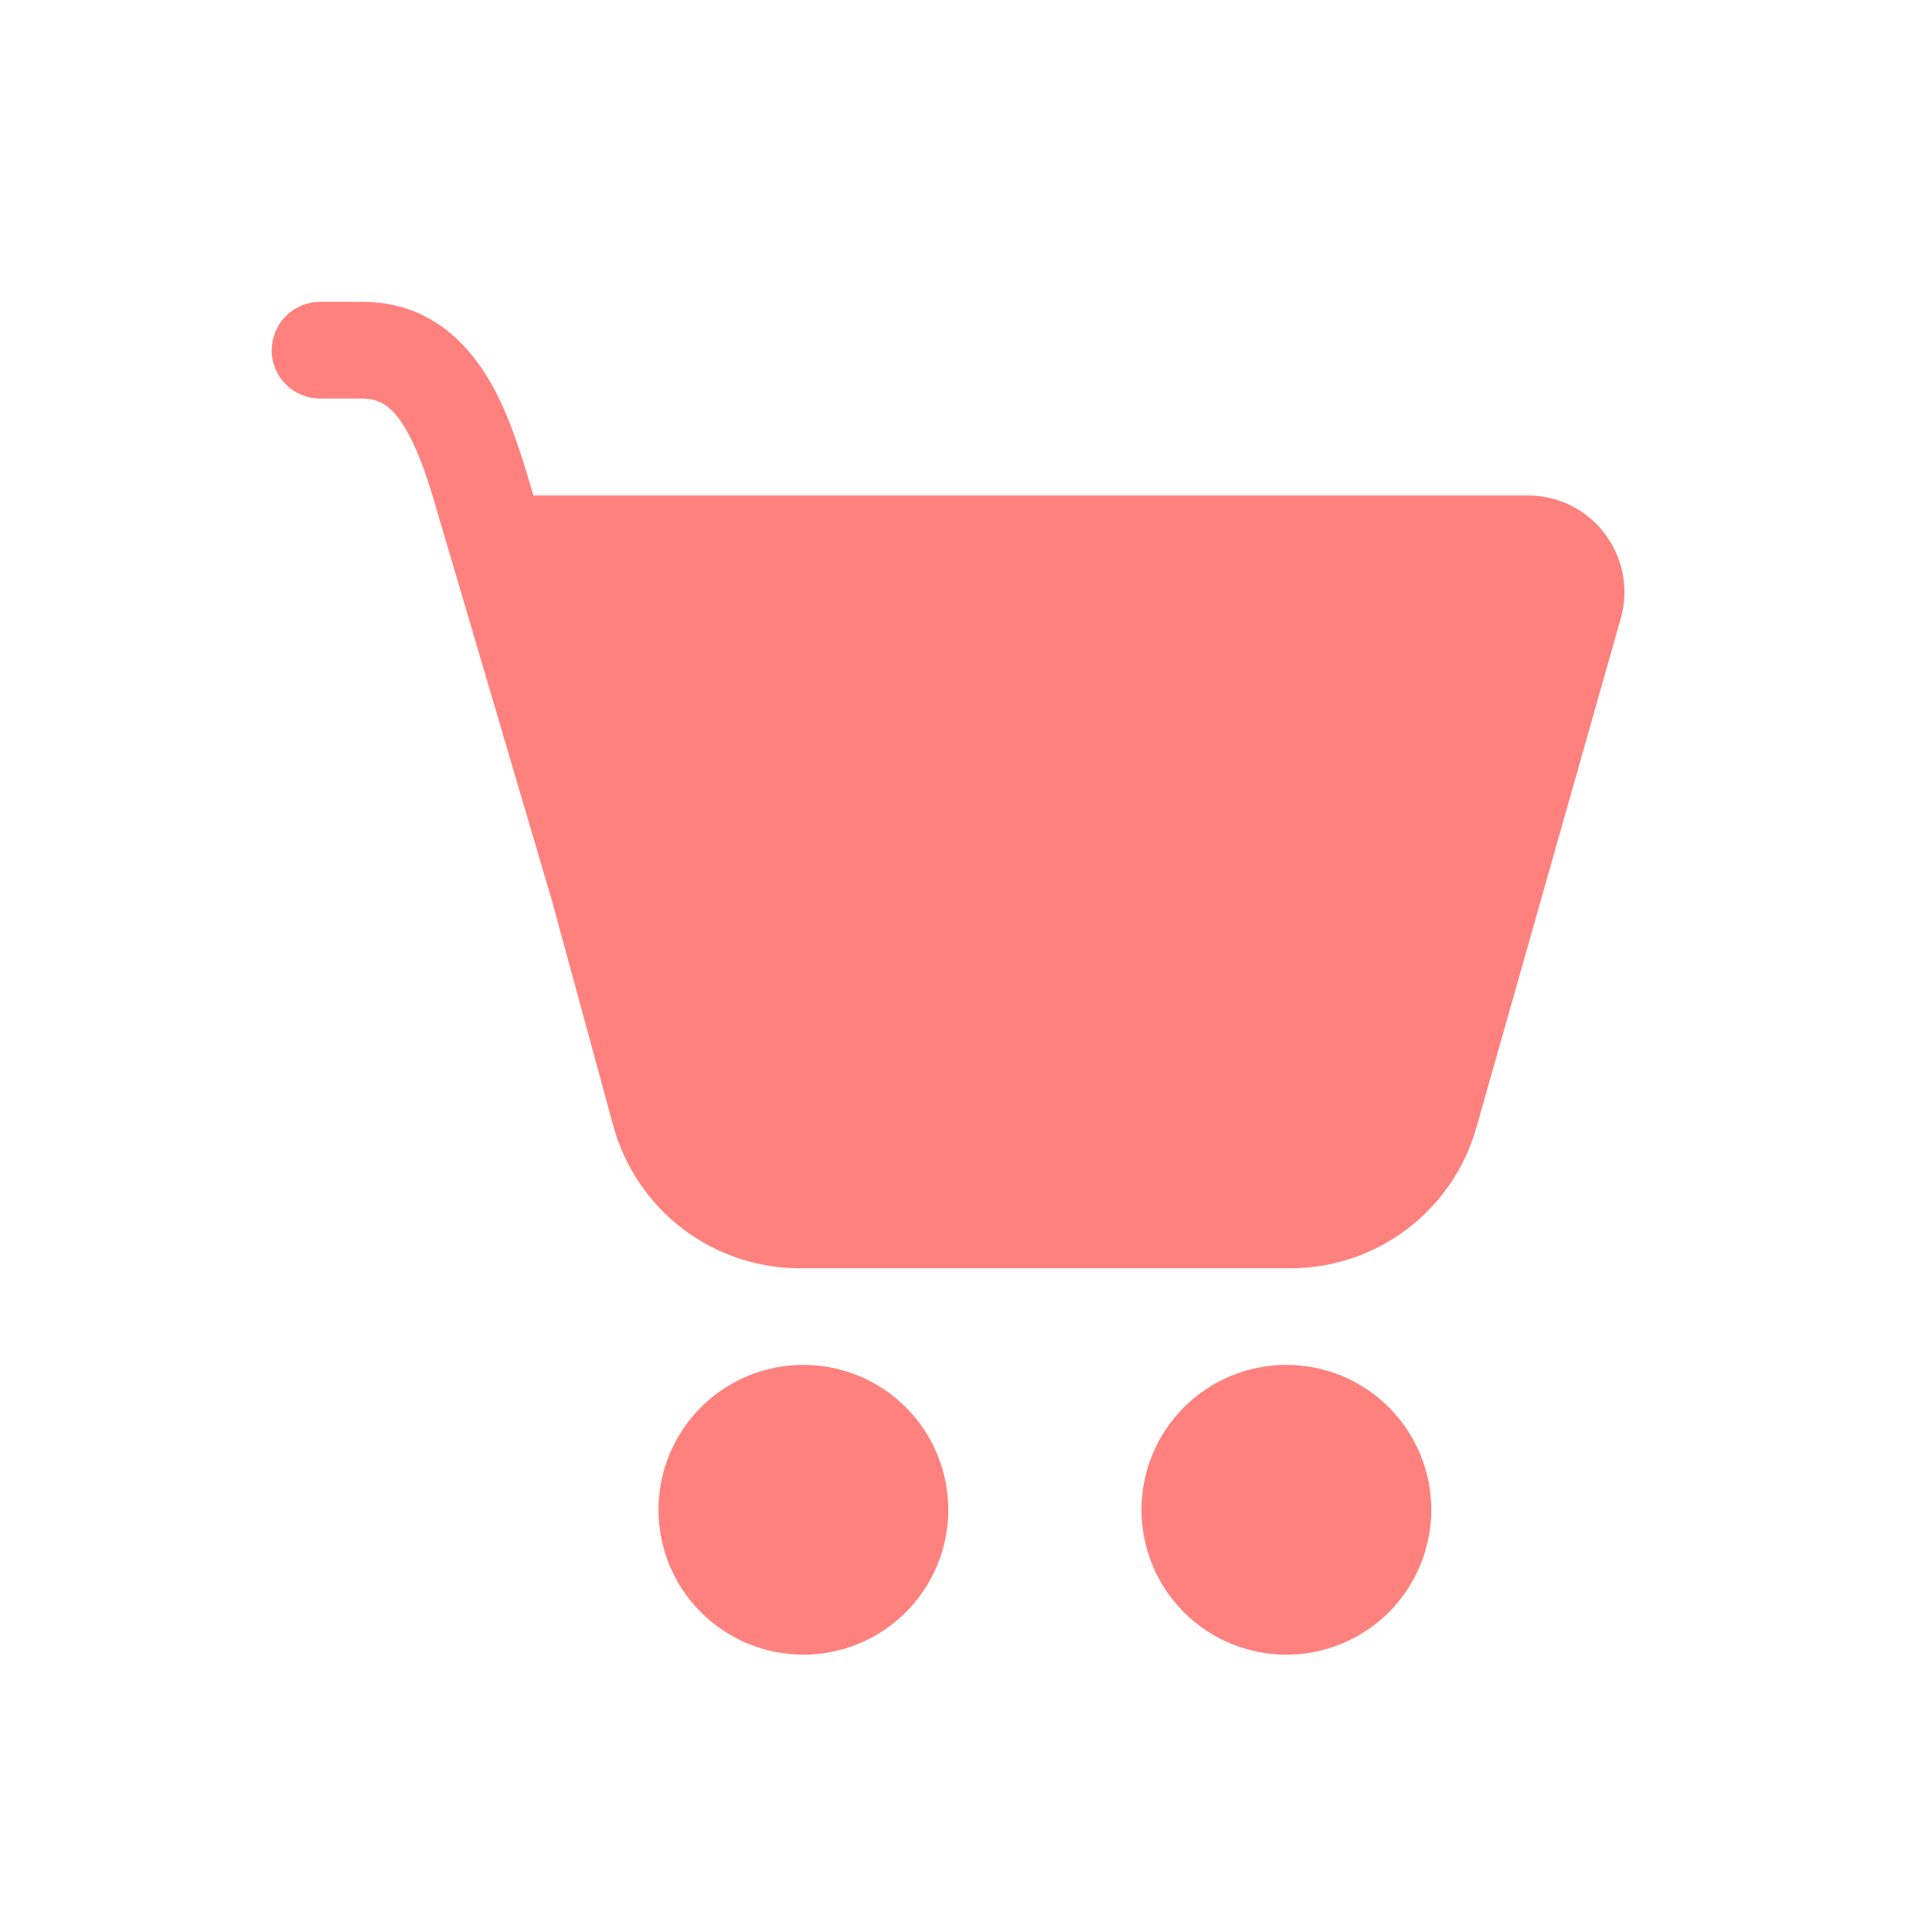 <svg width="24" height="24" viewBox="0 0 24 24" fill="none" xmlns="http://www.w3.org/2000/svg">
<path d="M3.376 4.35C3.376 4.191 3.439 4.038 3.552 3.926C3.664 3.813 3.817 3.75 3.976 3.75H4.502C5.374 3.75 5.876 4.318 6.166 4.884C6.364 5.272 6.507 5.744 6.626 6.155H18.98C19.165 6.155 19.348 6.198 19.514 6.28C19.68 6.363 19.825 6.483 19.936 6.631C20.048 6.779 20.124 6.951 20.159 7.133C20.193 7.315 20.185 7.503 20.134 7.681L18.339 14.011C18.196 14.513 17.893 14.955 17.477 15.27C17.06 15.585 16.552 15.755 16.03 15.755H9.935C9.409 15.755 8.897 15.582 8.479 15.263C8.06 14.943 7.758 14.495 7.619 13.987L6.849 11.161C6.845 11.149 6.841 11.136 6.837 11.123L5.6 6.926L5.48 6.522C5.36 6.107 5.254 5.74 5.096 5.431C4.905 5.059 4.73 4.951 4.501 4.951H3.975C3.816 4.951 3.663 4.888 3.551 4.775C3.438 4.663 3.375 4.51 3.375 4.351M9.98 20.555C10.457 20.555 10.915 20.365 11.253 20.028C11.59 19.69 11.78 19.232 11.78 18.755C11.78 18.277 11.59 17.82 11.253 17.482C10.915 17.144 10.457 16.955 9.98 16.955C9.502 16.955 9.045 17.144 8.707 17.482C8.369 17.82 8.18 18.277 8.18 18.755C8.18 19.232 8.369 19.69 8.707 20.028C9.045 20.365 9.502 20.555 9.98 20.555ZM15.98 20.555C16.457 20.555 16.915 20.365 17.253 20.028C17.59 19.69 17.78 19.232 17.78 18.755C17.78 18.277 17.59 17.82 17.253 17.482C16.915 17.144 16.457 16.955 15.98 16.955C15.502 16.955 15.045 17.144 14.707 17.482C14.369 17.82 14.18 18.277 14.18 18.755C14.18 19.232 14.369 19.69 14.707 20.028C15.045 20.365 15.502 20.555 15.98 20.555Z" fill="#FE817D"/>
</svg>
